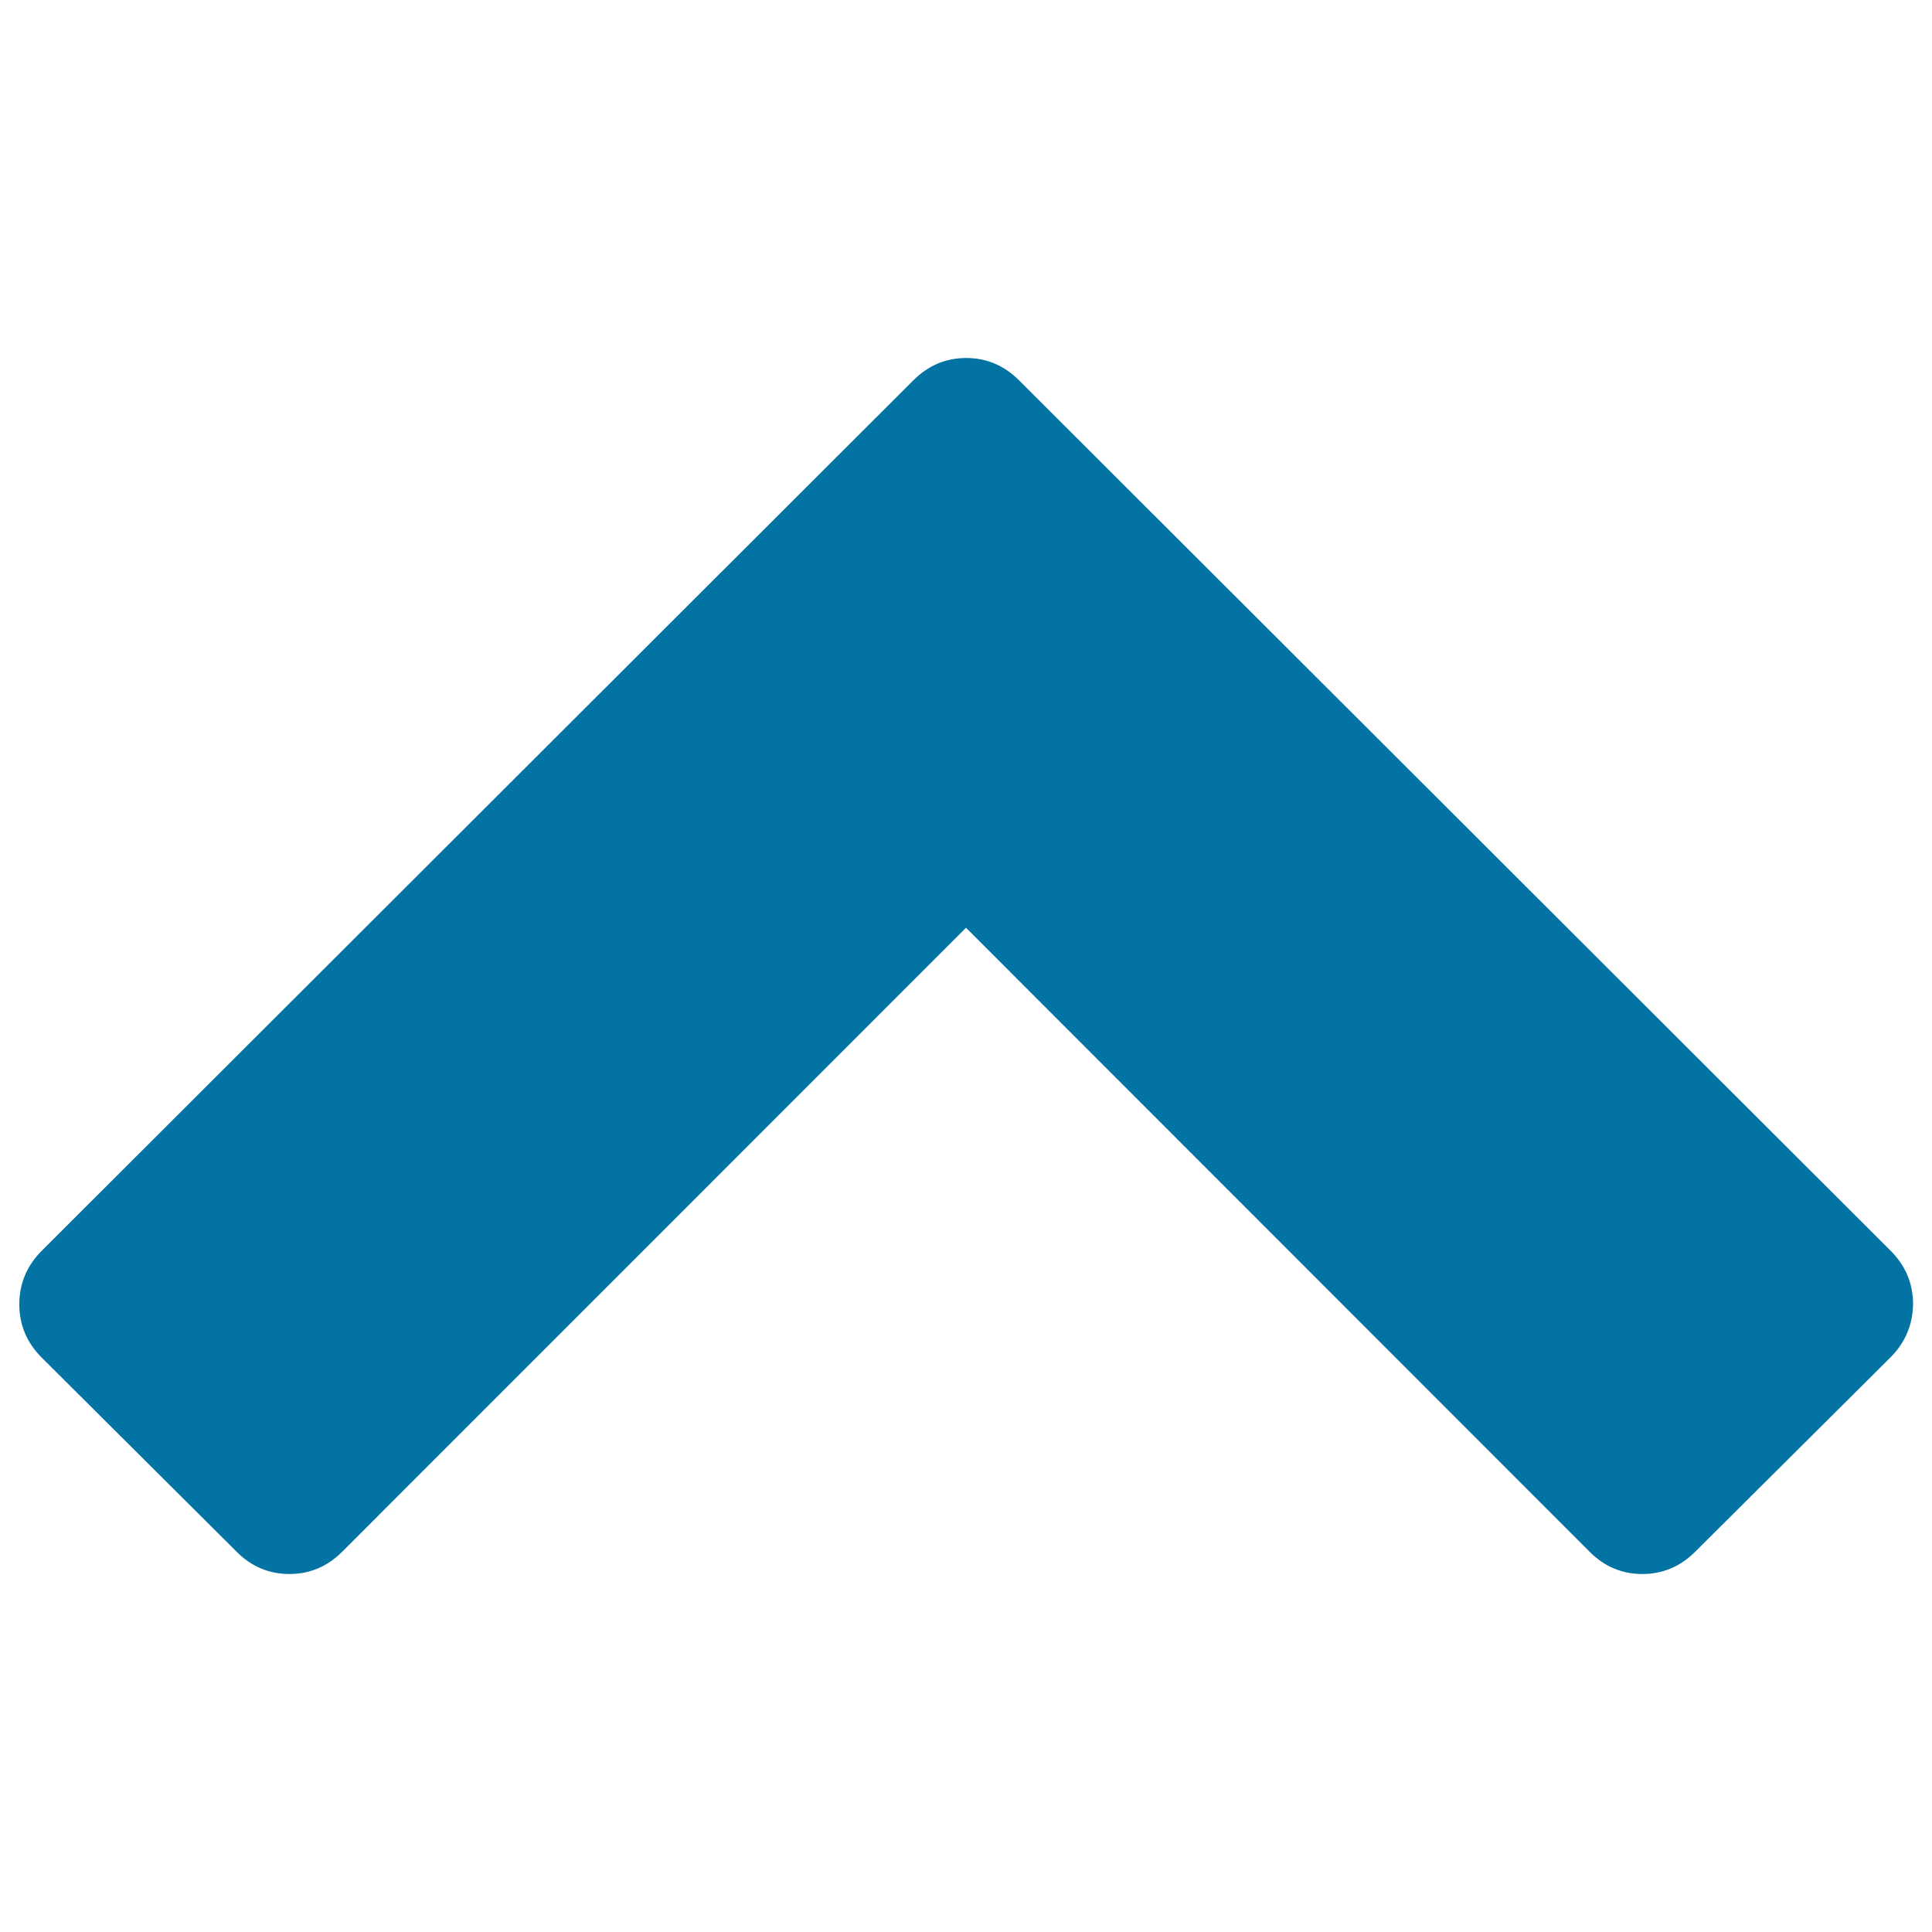 <svg xmlns="http://www.w3.org/2000/svg" viewBox="0 0 1000 1000" style="fill:#0273a2">
<title>Chevron up SVG icon</title>
<g><path d="M978.4,702.7L877.5,803.1c-7.7,7.7-16.8,11.6-27.4,11.6c-10.5,0-19.7-3.8-27.4-11.6L500,480.2L177.2,803.1c-7.7,7.7-16.8,11.6-27.4,11.6c-10.5,0-19.7-3.8-27.4-11.6L21.6,702.7C13.9,695,10,685.8,10,675.1c0-10.7,3.9-20,11.6-27.7l451.1-450.5c7.7-7.7,16.8-11.6,27.4-11.6s19.7,3.9,27.4,11.6l451.1,450.5c7.7,7.7,11.6,16.9,11.6,27.7C990,685.8,986.1,695,978.4,702.7L978.4,702.7z"/></g>
</svg>